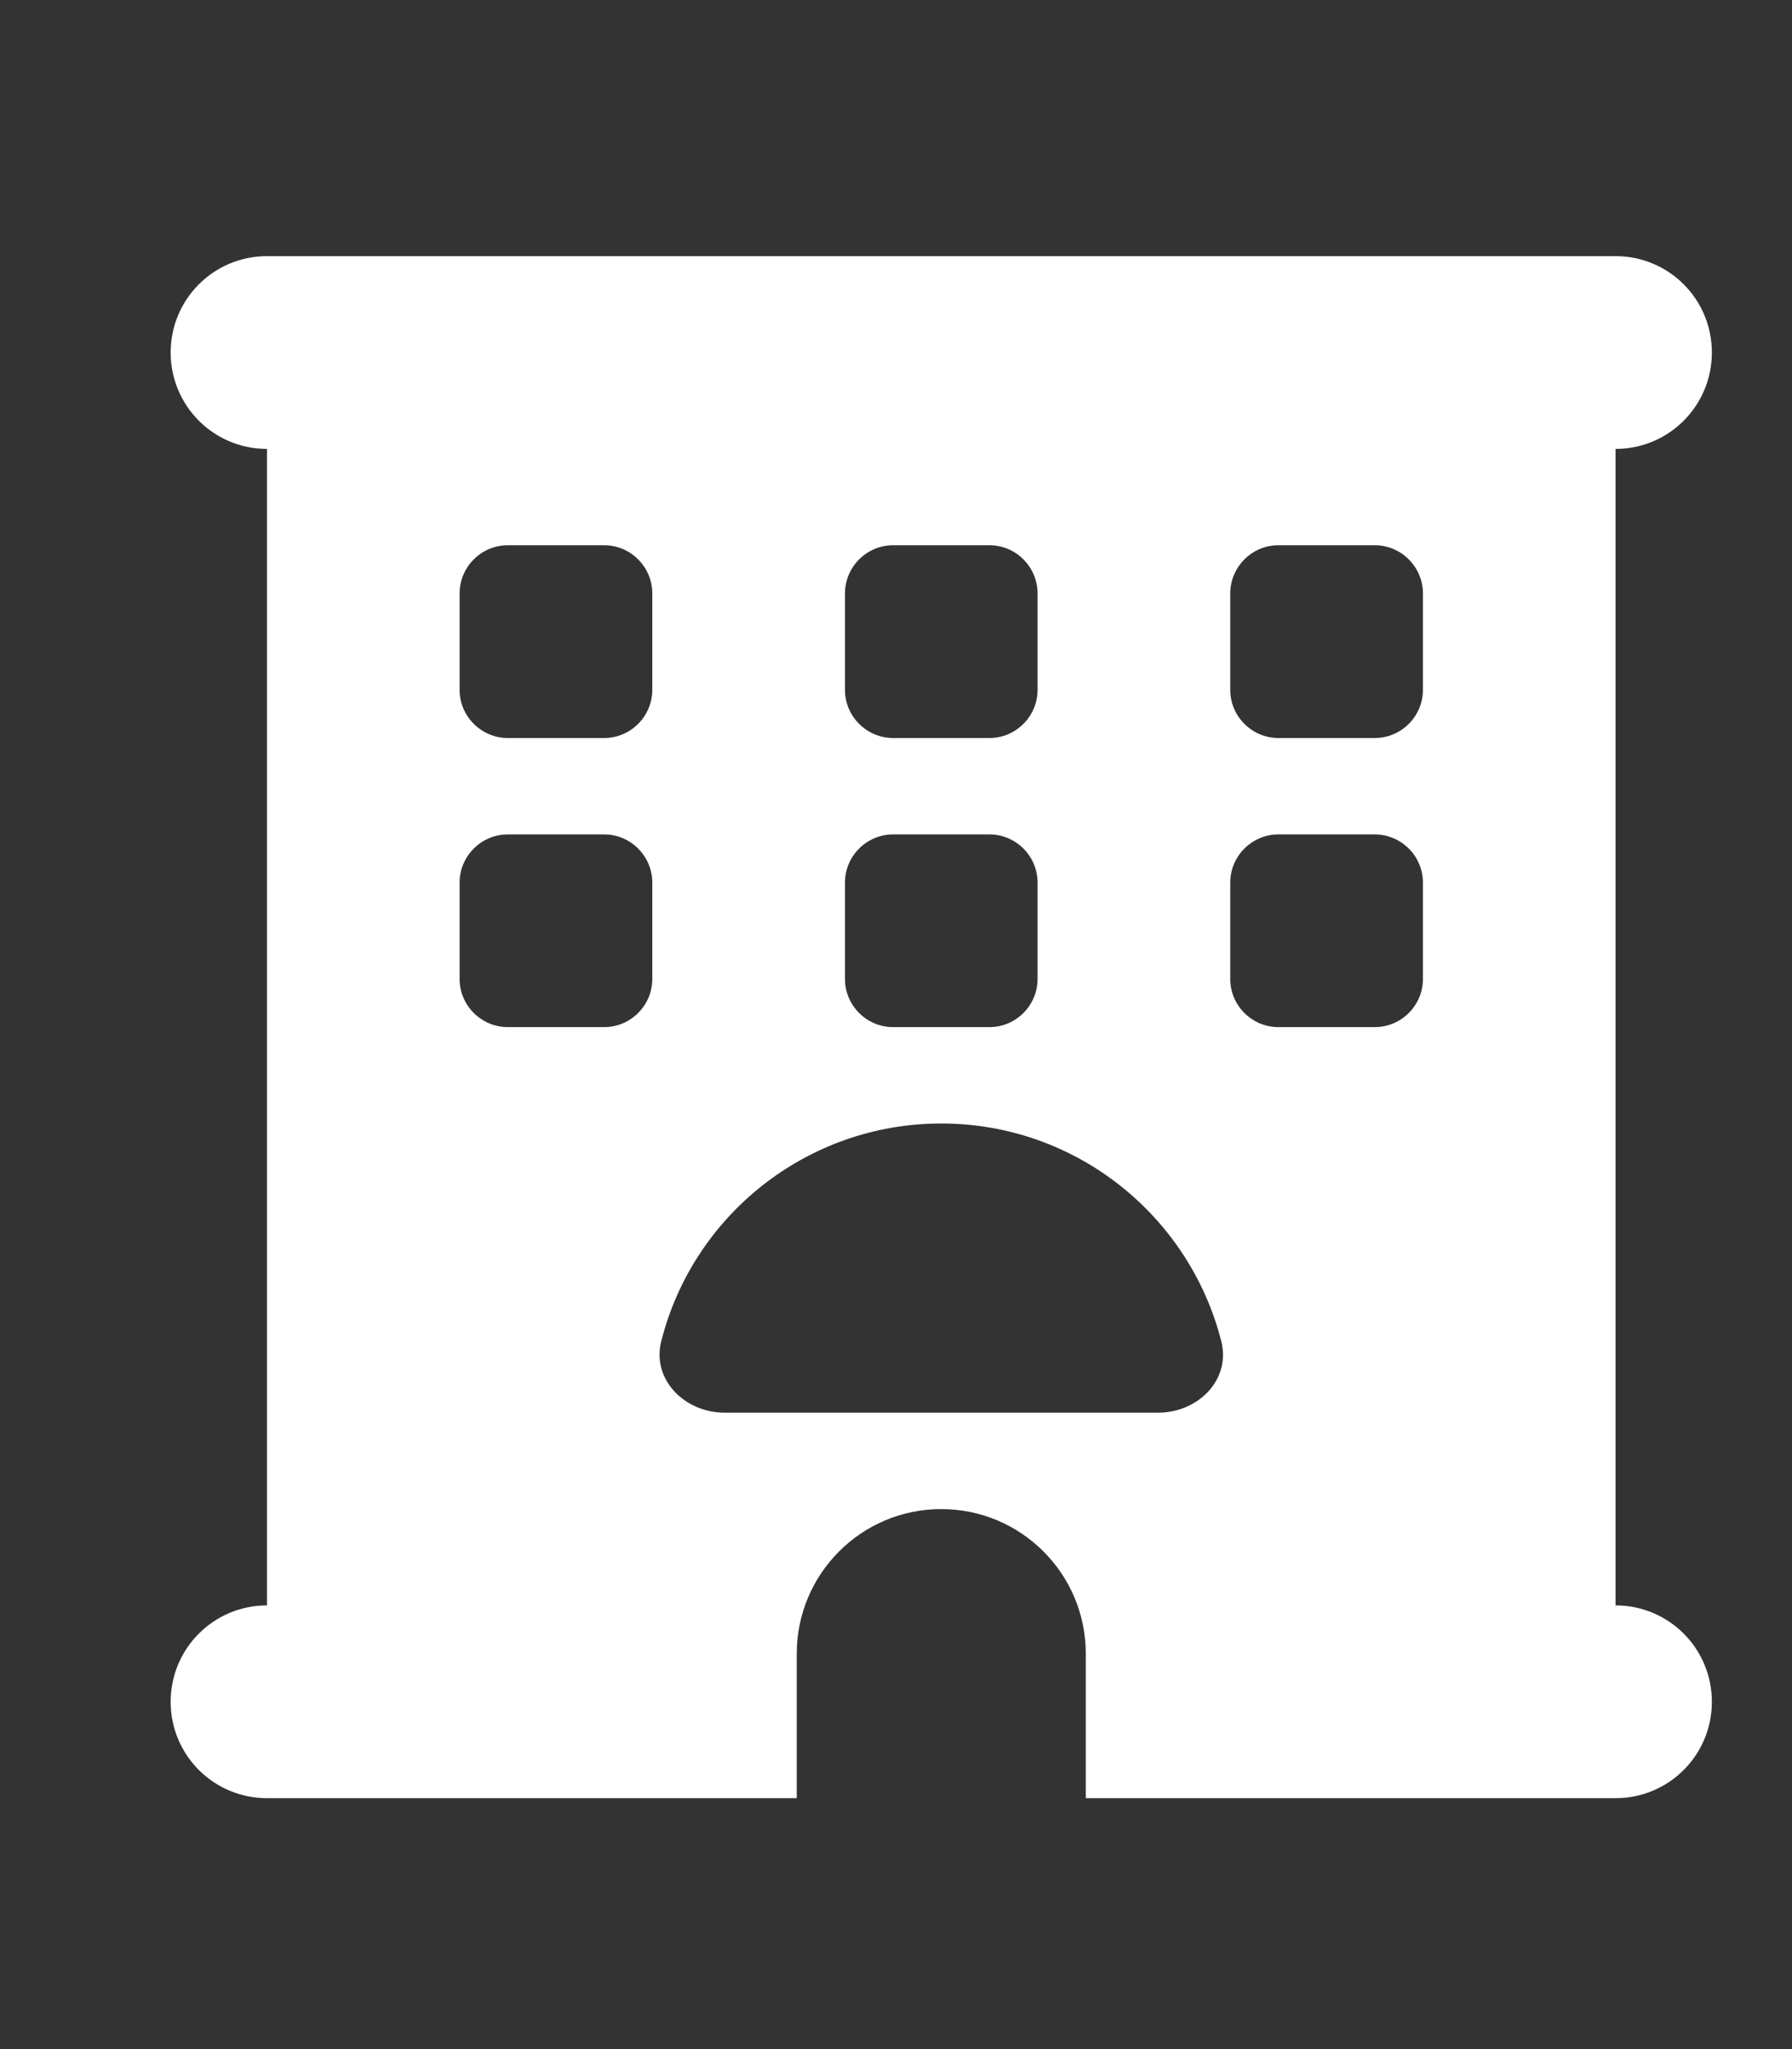 <svg width="21" height="24" viewBox="0 0 21 24" fill="none" xmlns="http://www.w3.org/2000/svg">
<rect x="0" y="0" width="21" height="24" fill="#333333" stroke="none"/>
<path d="M2 4.129C2 3.504 2.504 3 3.129 3H18.932C19.557 3 20.061 3.504 20.061 4.129C20.061 4.753 19.557 5.258 18.932 5.258V18.803C19.557 18.803 20.061 19.308 20.061 19.932C20.061 20.557 19.557 21.061 18.932 21.061H12.724V19.368C12.724 18.433 11.965 17.675 11.03 17.675C10.096 17.675 9.337 18.433 9.337 19.368V21.061H3.129C2.504 21.061 2 20.557 2 19.932C2 19.308 2.504 18.803 3.129 18.803V5.258C2.504 5.258 2 4.753 2 4.129ZM5.386 6.951V8.08C5.386 8.39 5.64 8.644 5.951 8.644H7.08C7.39 8.644 7.644 8.39 7.644 8.08V6.951C7.644 6.64 7.39 6.386 7.08 6.386H5.951C5.64 6.386 5.386 6.64 5.386 6.951ZM10.466 6.386C10.156 6.386 9.902 6.64 9.902 6.951V8.08C9.902 8.39 10.156 8.644 10.466 8.644H11.595C11.905 8.644 12.159 8.39 12.159 8.08V6.951C12.159 6.64 11.905 6.386 11.595 6.386H10.466ZM14.417 6.951V8.08C14.417 8.39 14.671 8.644 14.981 8.644H16.11C16.421 8.644 16.675 8.39 16.675 8.08V6.951C16.675 6.64 16.421 6.386 16.11 6.386H14.981C14.671 6.386 14.417 6.64 14.417 6.951ZM5.951 9.773C5.64 9.773 5.386 10.027 5.386 10.337V11.466C5.386 11.777 5.64 12.03 5.951 12.03H7.08C7.39 12.03 7.644 11.777 7.644 11.466V10.337C7.644 10.027 7.39 9.773 7.08 9.773H5.951ZM9.902 10.337V11.466C9.902 11.777 10.156 12.03 10.466 12.03H11.595C11.905 12.03 12.159 11.777 12.159 11.466V10.337C12.159 10.027 11.905 9.773 11.595 9.773H10.466C10.156 9.773 9.902 10.027 9.902 10.337ZM14.981 9.773C14.671 9.773 14.417 10.027 14.417 10.337V11.466C14.417 11.777 14.671 12.03 14.981 12.03H16.11C16.421 12.03 16.675 11.777 16.675 11.466V10.337C16.675 10.027 16.421 9.773 16.11 9.773H14.981ZM13.57 16.546C14.04 16.546 14.428 16.161 14.311 15.706C13.937 14.242 12.611 13.159 11.03 13.159C9.45 13.159 8.12 14.242 7.75 15.706C7.633 16.158 8.025 16.546 8.491 16.546H13.57Z" fill="white"/>
</svg>

